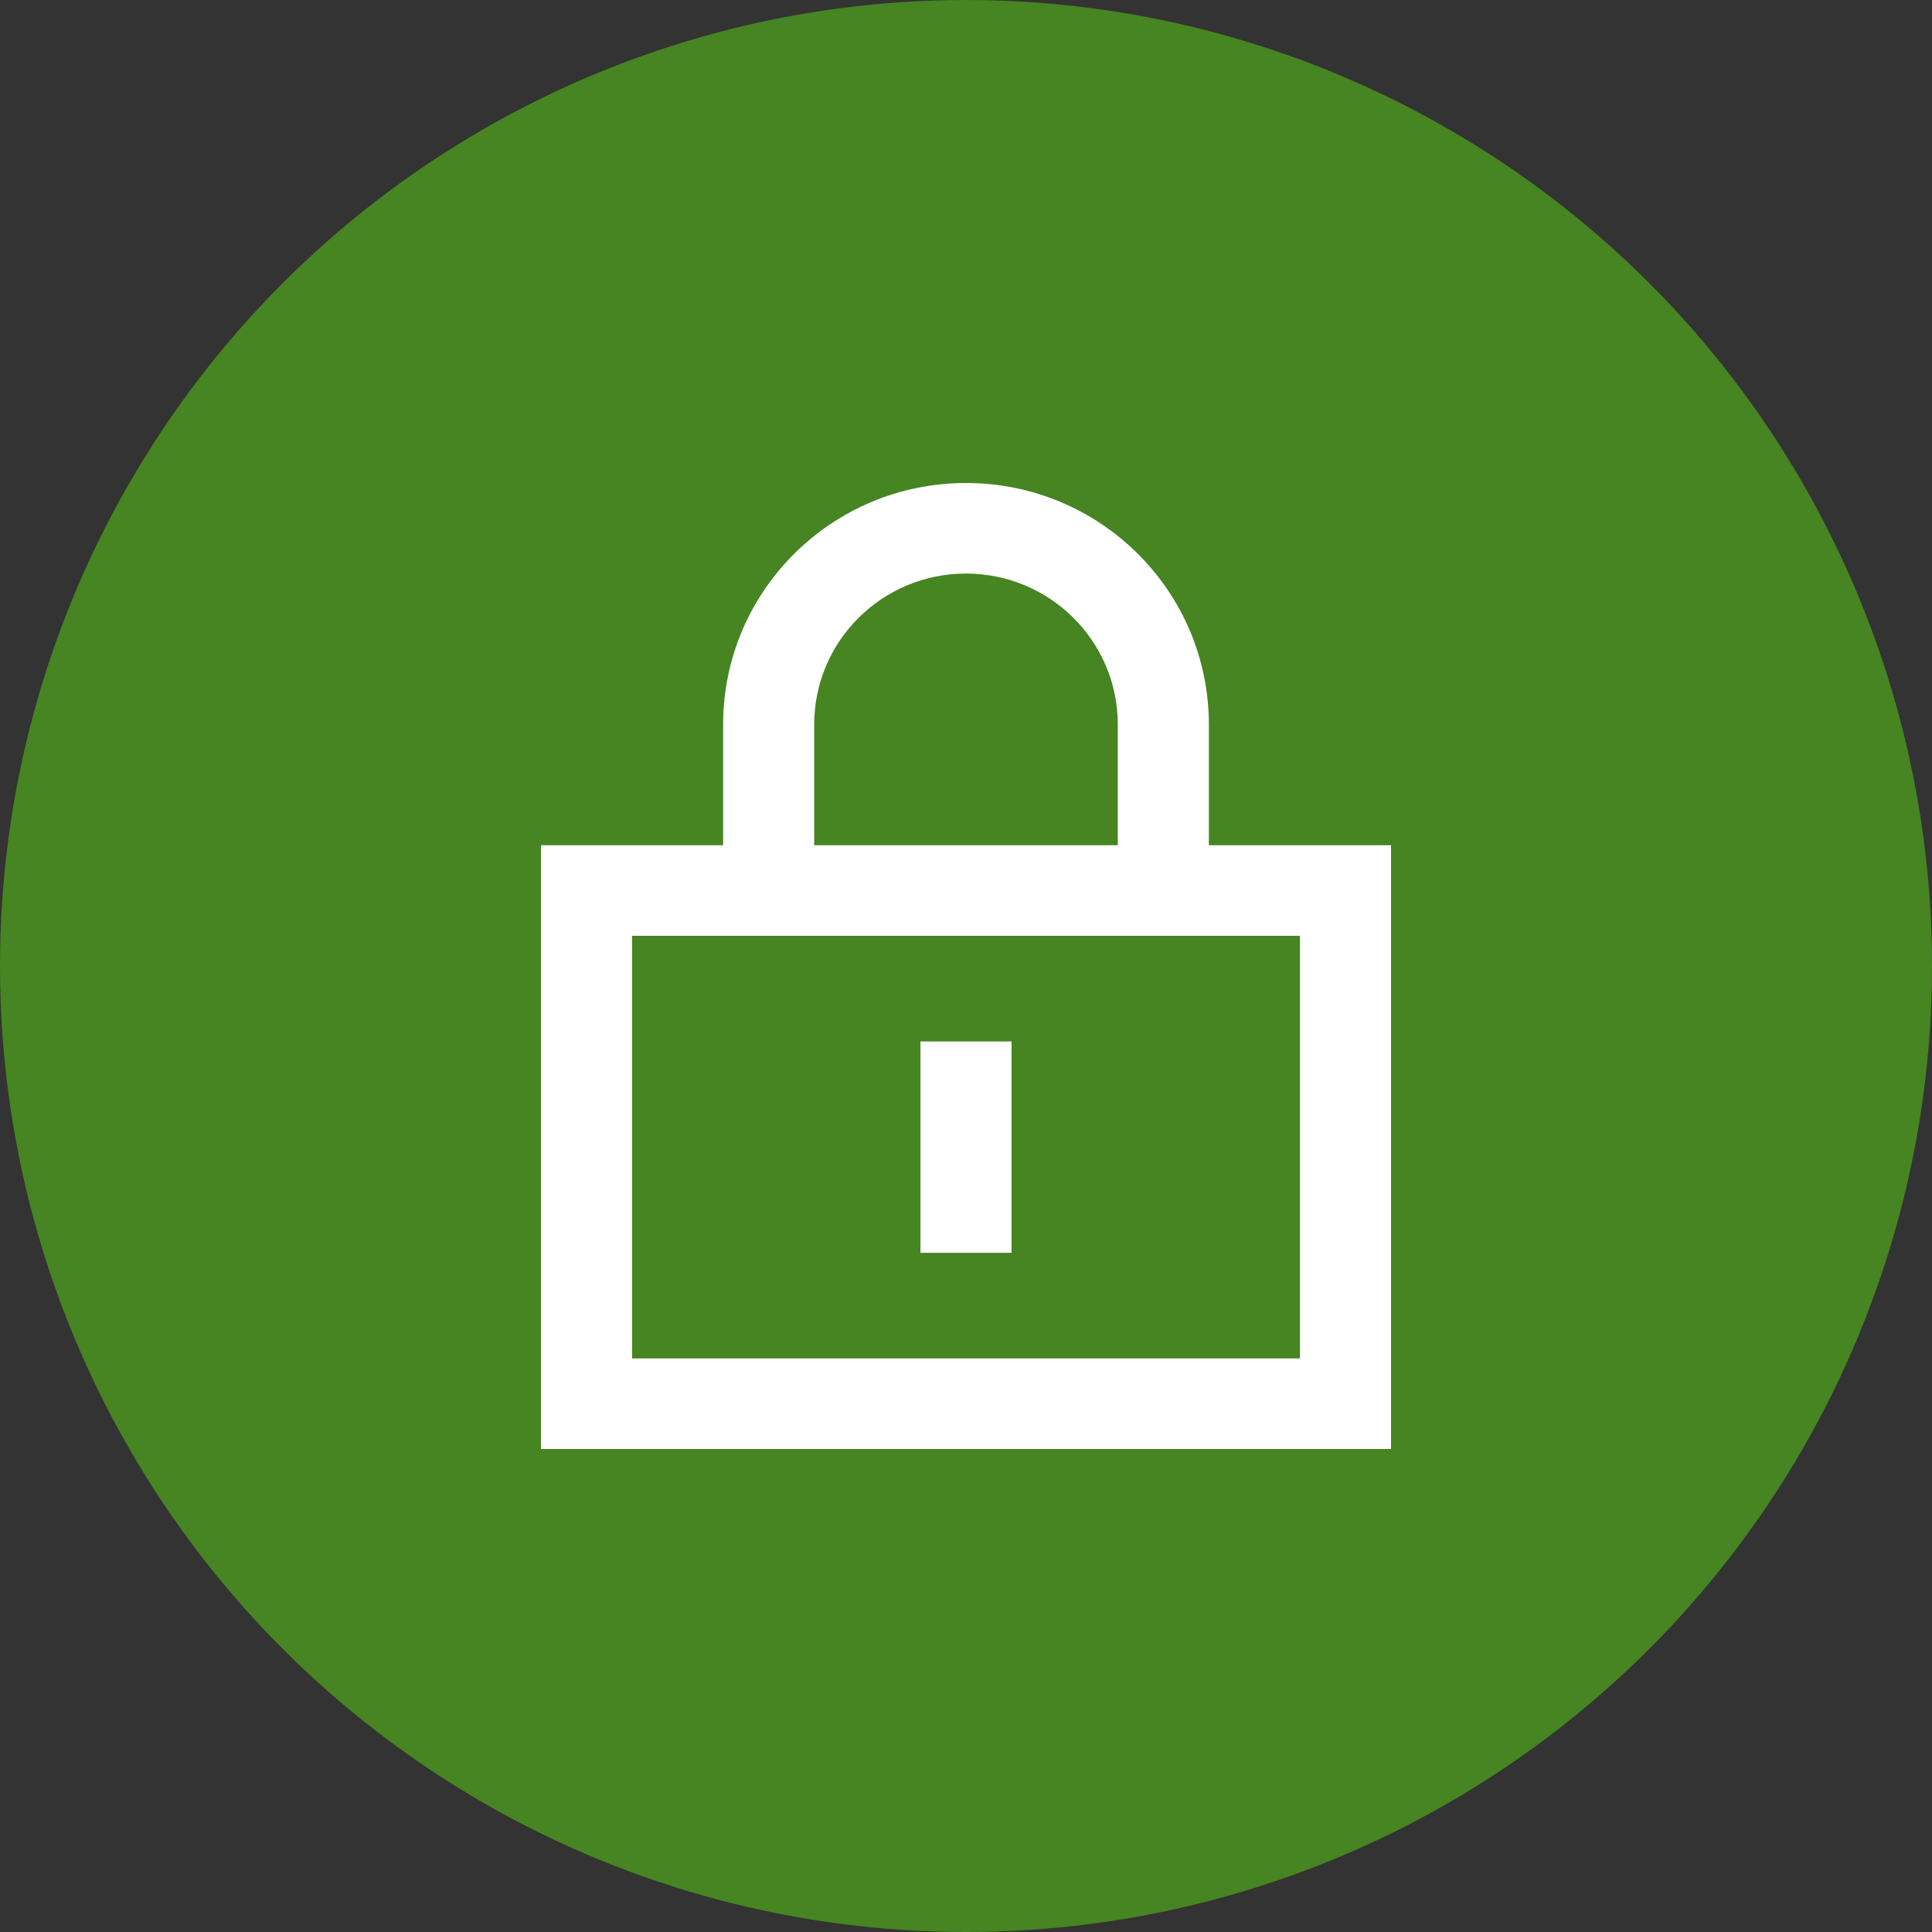 <svg width="100" height="100" viewBox="0 0 100 100" fill="none" xmlns="http://www.w3.org/2000/svg">
<rect x="0" y="0" width="100" height="100" fill="#333333" stroke="none"/>
<circle cx="50" cy="50" r="50" fill="#468521"/>
<path d="M50 29.688C54.341 29.688 57.857 33.184 57.857 37.5V43.75H42.143V37.5C42.143 33.184 45.659 29.688 50 29.688ZM37.429 37.5V43.75H32.714H28V48.438V70.312V75H32.714H67.286H72V70.312V48.438V43.75H67.286H62.571V37.5C62.571 30.596 56.944 25 50 25C43.056 25 37.429 30.596 37.429 37.5ZM32.714 48.438H67.286V70.312H32.714V48.438ZM52.357 56.25V53.906H47.643V56.25V62.5V64.844H52.357V62.5V56.25Z" fill="white"/>
</svg>

